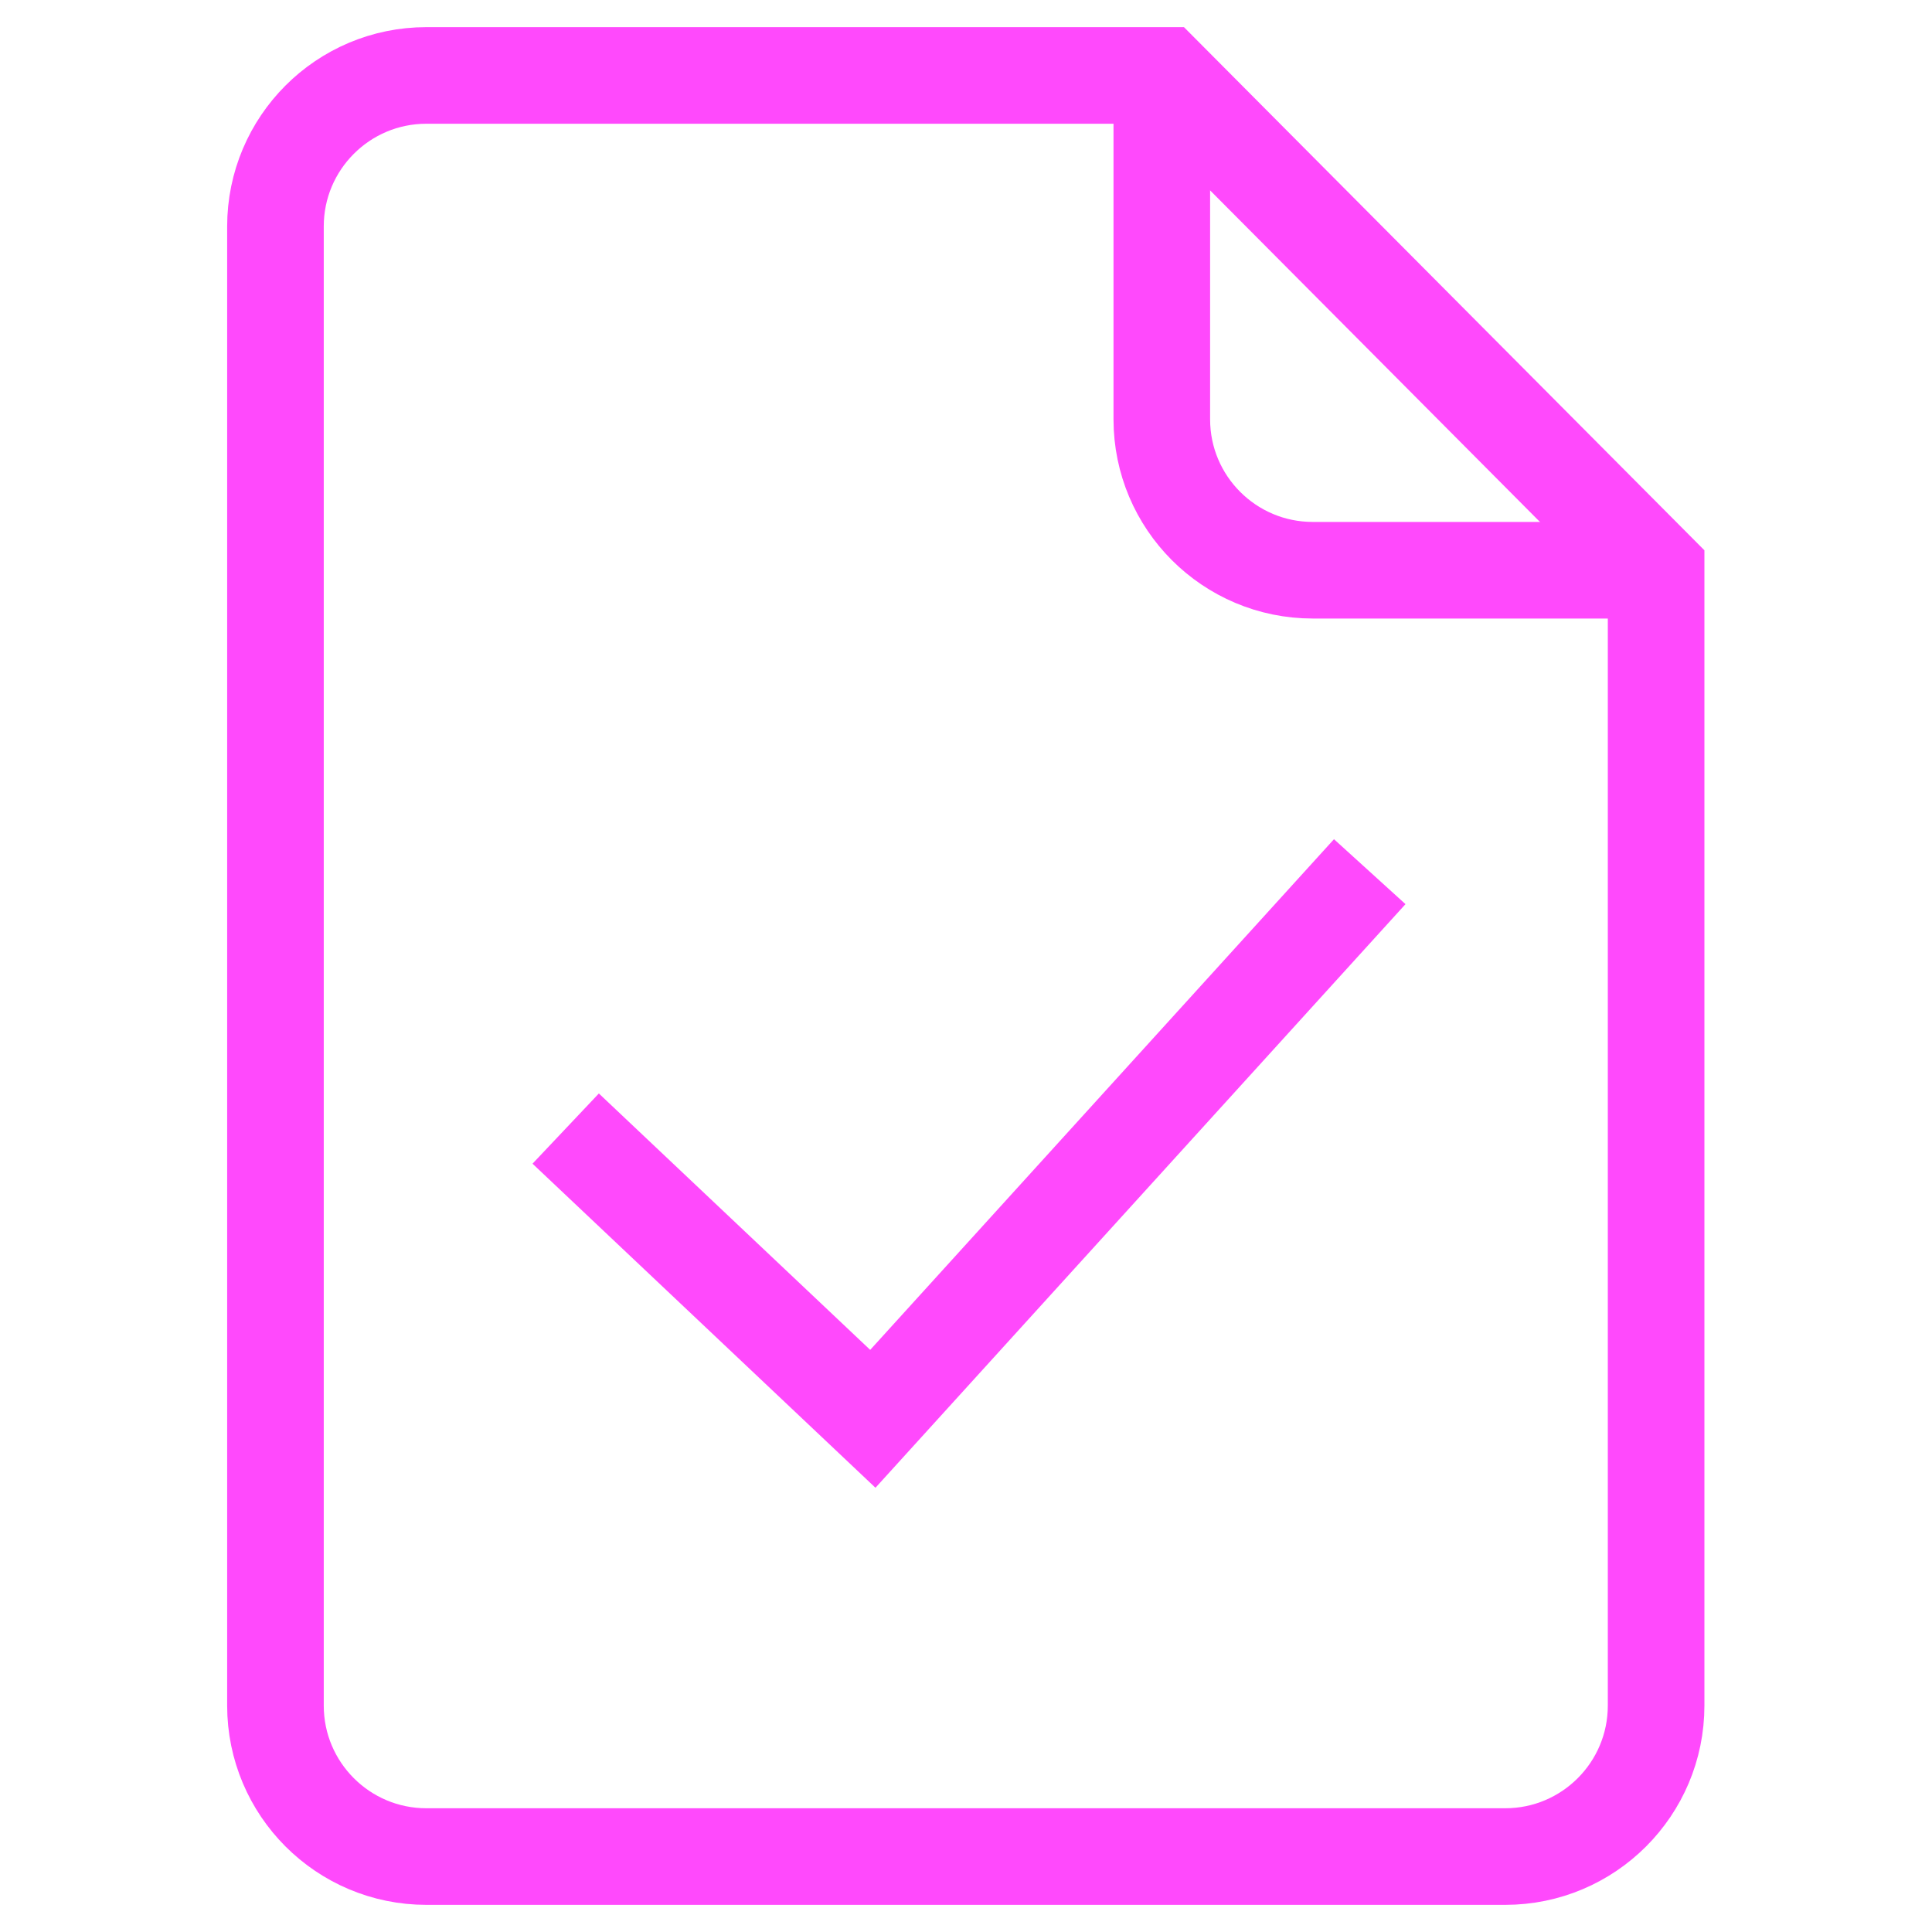 <svg width="40" height="40" viewBox="0 0 40 40" fill="none" xmlns="http://www.w3.org/2000/svg">
<mask id="mask0_214_13251" style="mask-type:luminance" maskUnits="userSpaceOnUse" x="0" y="0" width="40" height="40">
<path d="M40 0H0V40H40V0Z" fill="white"/>
</mask>
<g mask="url(#mask0_214_13251)">
<mask id="mask1_214_13251" style="mask-type:luminance" maskUnits="userSpaceOnUse" x="0" y="0" width="40" height="40">
<path d="M39 39V1H1V39H39Z" fill="white" stroke="white" stroke-width="2"/>
</mask>
<g mask="url(#mask1_214_13251)">
<path d="M34.288 11.806H27.179C25.453 11.806 24.054 10.406 24.054 8.681V1.571" stroke="#FF49FC" stroke-width="2" stroke-miterlimit="10" stroke-linejoin="round"/>
<path d="M34.288 11.806V35.312C34.288 37.038 32.889 38.438 31.163 38.438H8.828C7.102 38.438 5.703 37.038 5.703 35.312V4.688C5.703 2.962 7.102 1.562 8.828 1.562H24.097L34.288 11.806Z" stroke="#FF49FC" stroke-width="2" stroke-miterlimit="10"/>
<path d="M11.712 23.366L18.071 29.375L28.359 18.047" stroke="#FF49FC" stroke-width="2" stroke-miterlimit="10"/>
</g>
</g>
</svg>
